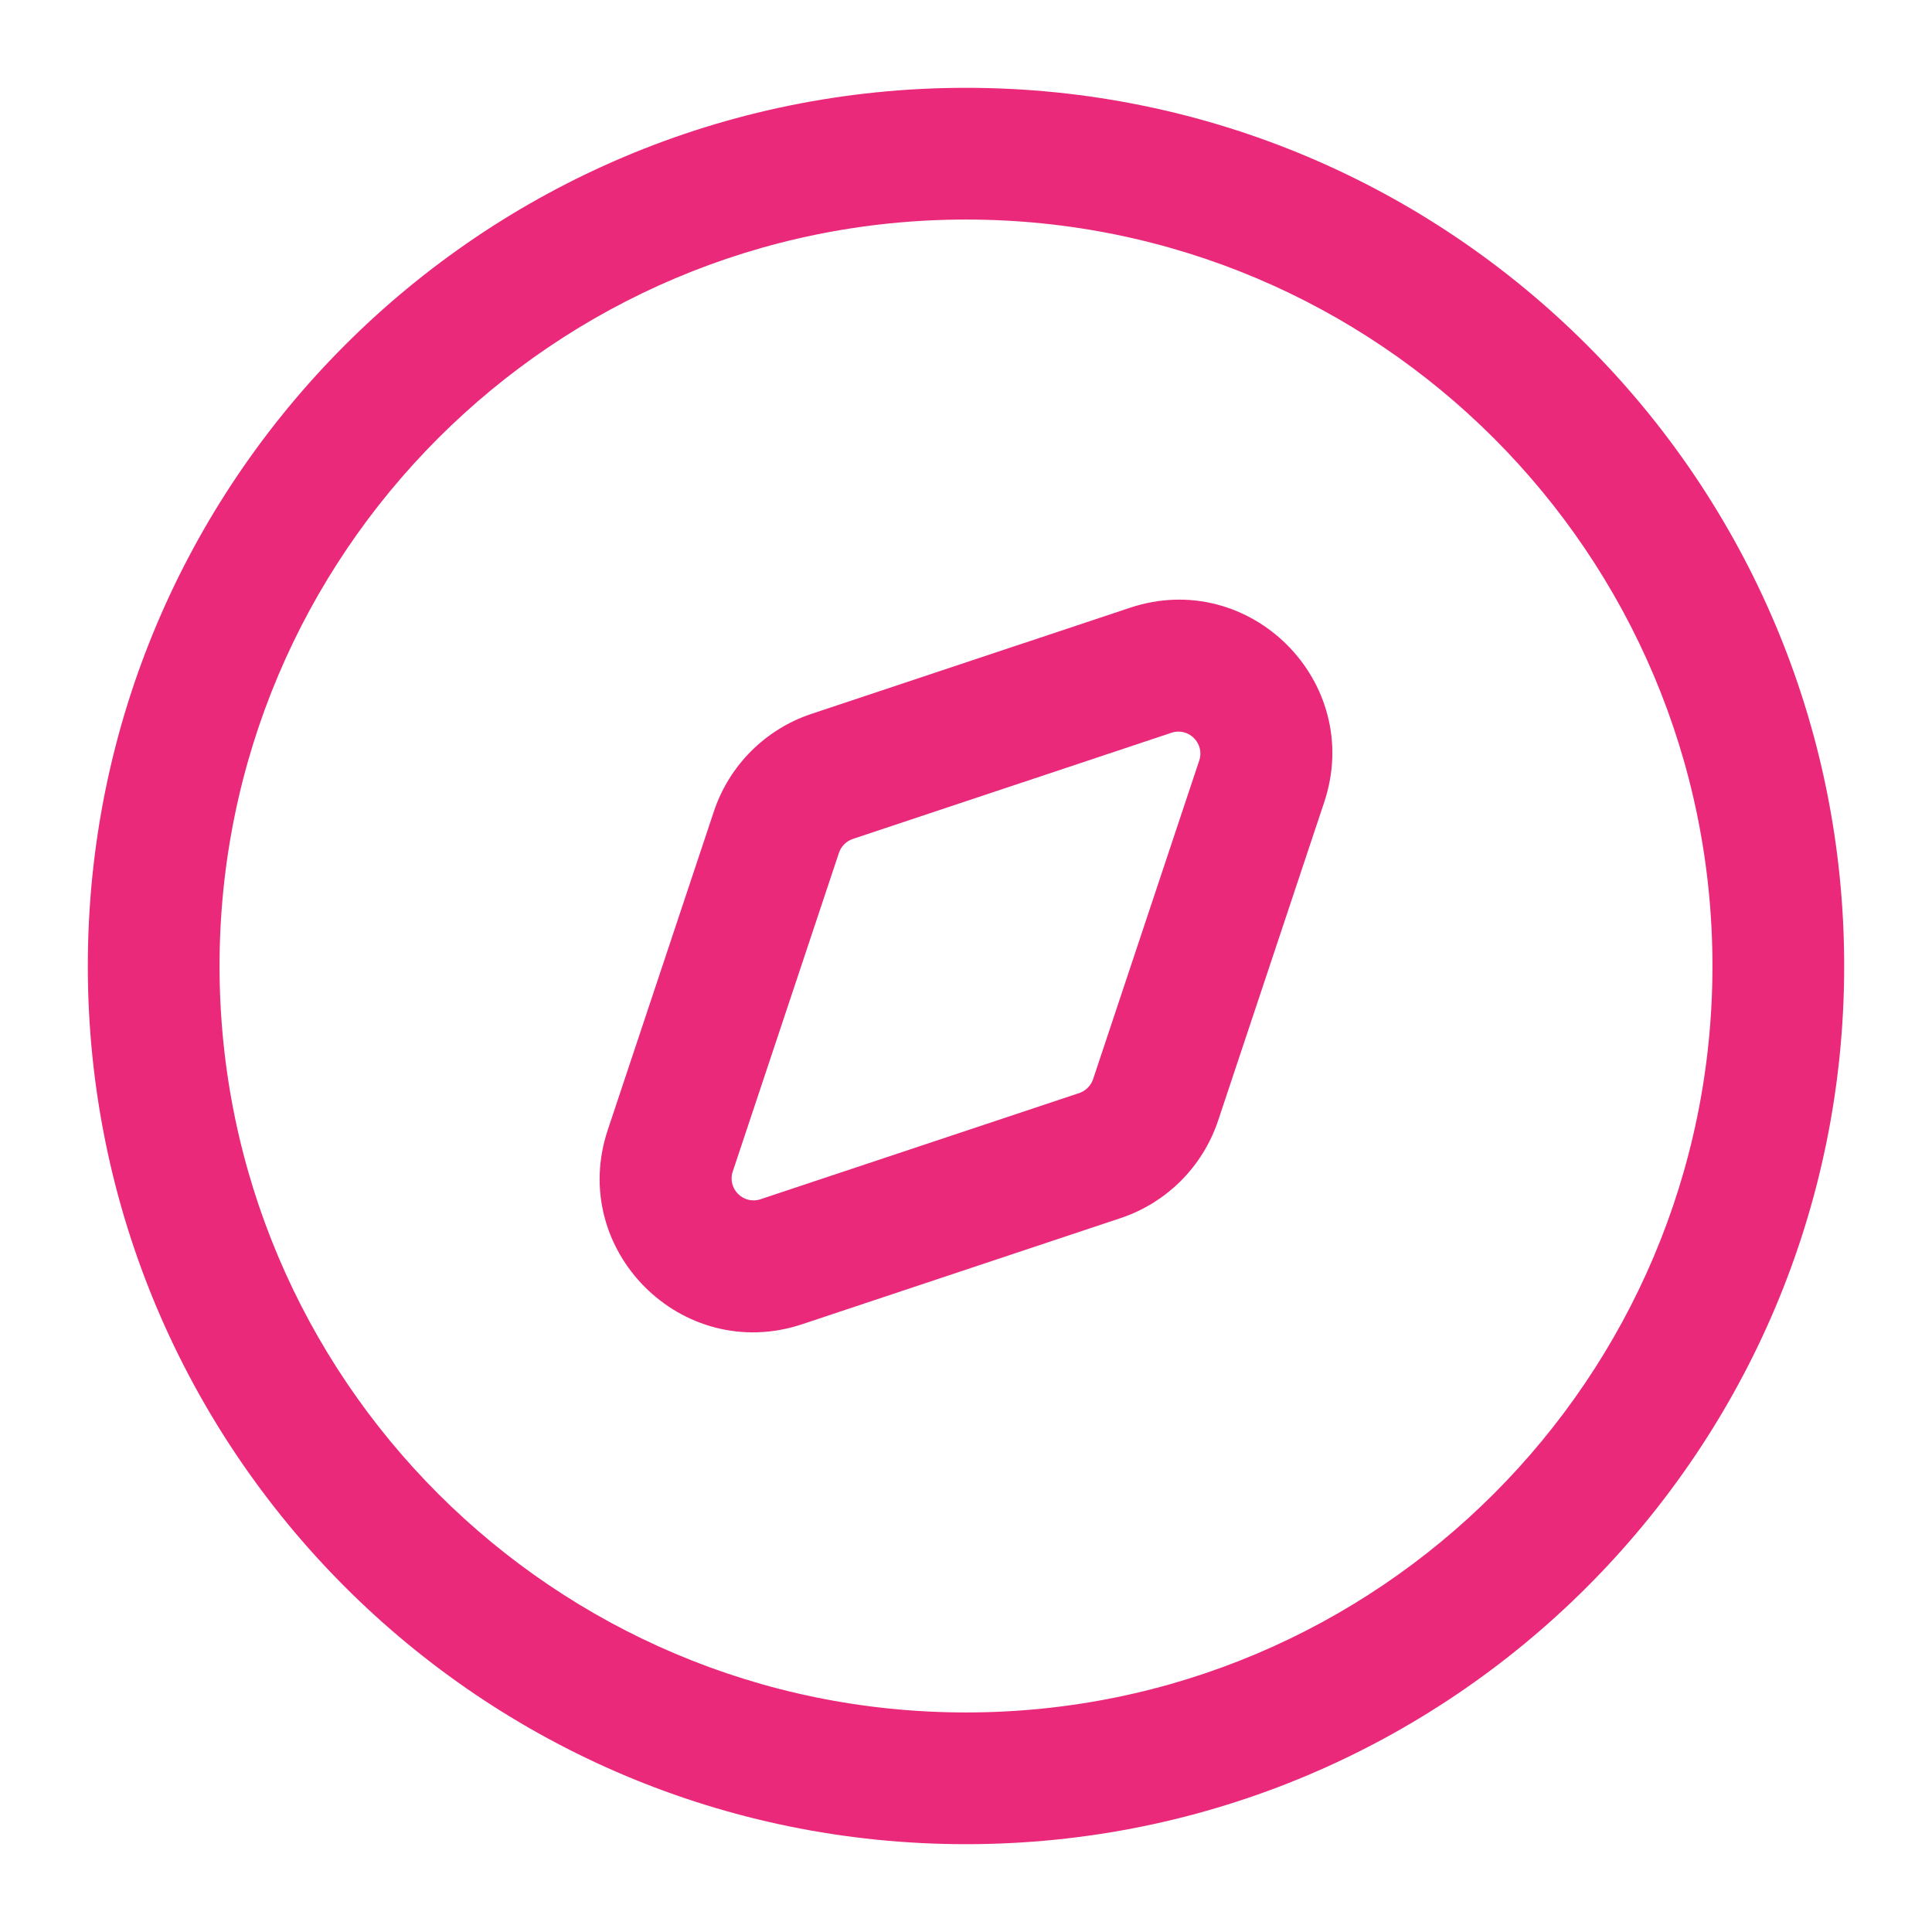 <?xml version="1.0" encoding="UTF-8"?> <svg xmlns="http://www.w3.org/2000/svg" width="22" height="22" viewBox="0 0 22 22" fill="none"><path fill-rule="evenodd" clip-rule="evenodd" d="M15.079 9.135C15.535 7.766 14.233 6.465 12.866 6.921L9.237 8.13C8.715 8.305 8.305 8.715 8.13 9.237L6.921 12.866C6.465 14.233 7.766 15.535 9.135 15.079L12.763 13.87C13.285 13.695 13.695 13.285 13.87 12.763L15.079 9.135ZM13.34 8.344C13.535 8.279 13.721 8.465 13.656 8.66L12.447 12.289C12.422 12.363 12.363 12.422 12.289 12.447L8.66 13.656C8.465 13.721 8.279 13.535 8.344 13.34L9.553 9.712C9.578 9.637 9.637 9.578 9.712 9.553L13.34 8.344Z" fill="#EA297B"></path><path fill-rule="evenodd" clip-rule="evenodd" d="M21 11C21 16.523 16.523 21 11 21C5.477 21 1 16.523 1 11C1 5.477 5.477 1 11 1C16.523 1 21 5.477 21 11ZM19.5 11C19.5 15.694 15.694 19.5 11 19.5C6.306 19.5 2.5 15.694 2.5 11C2.5 6.306 6.306 2.5 11 2.5C15.694 2.5 19.5 6.306 19.5 11Z" fill="#EA297B"></path></svg> 